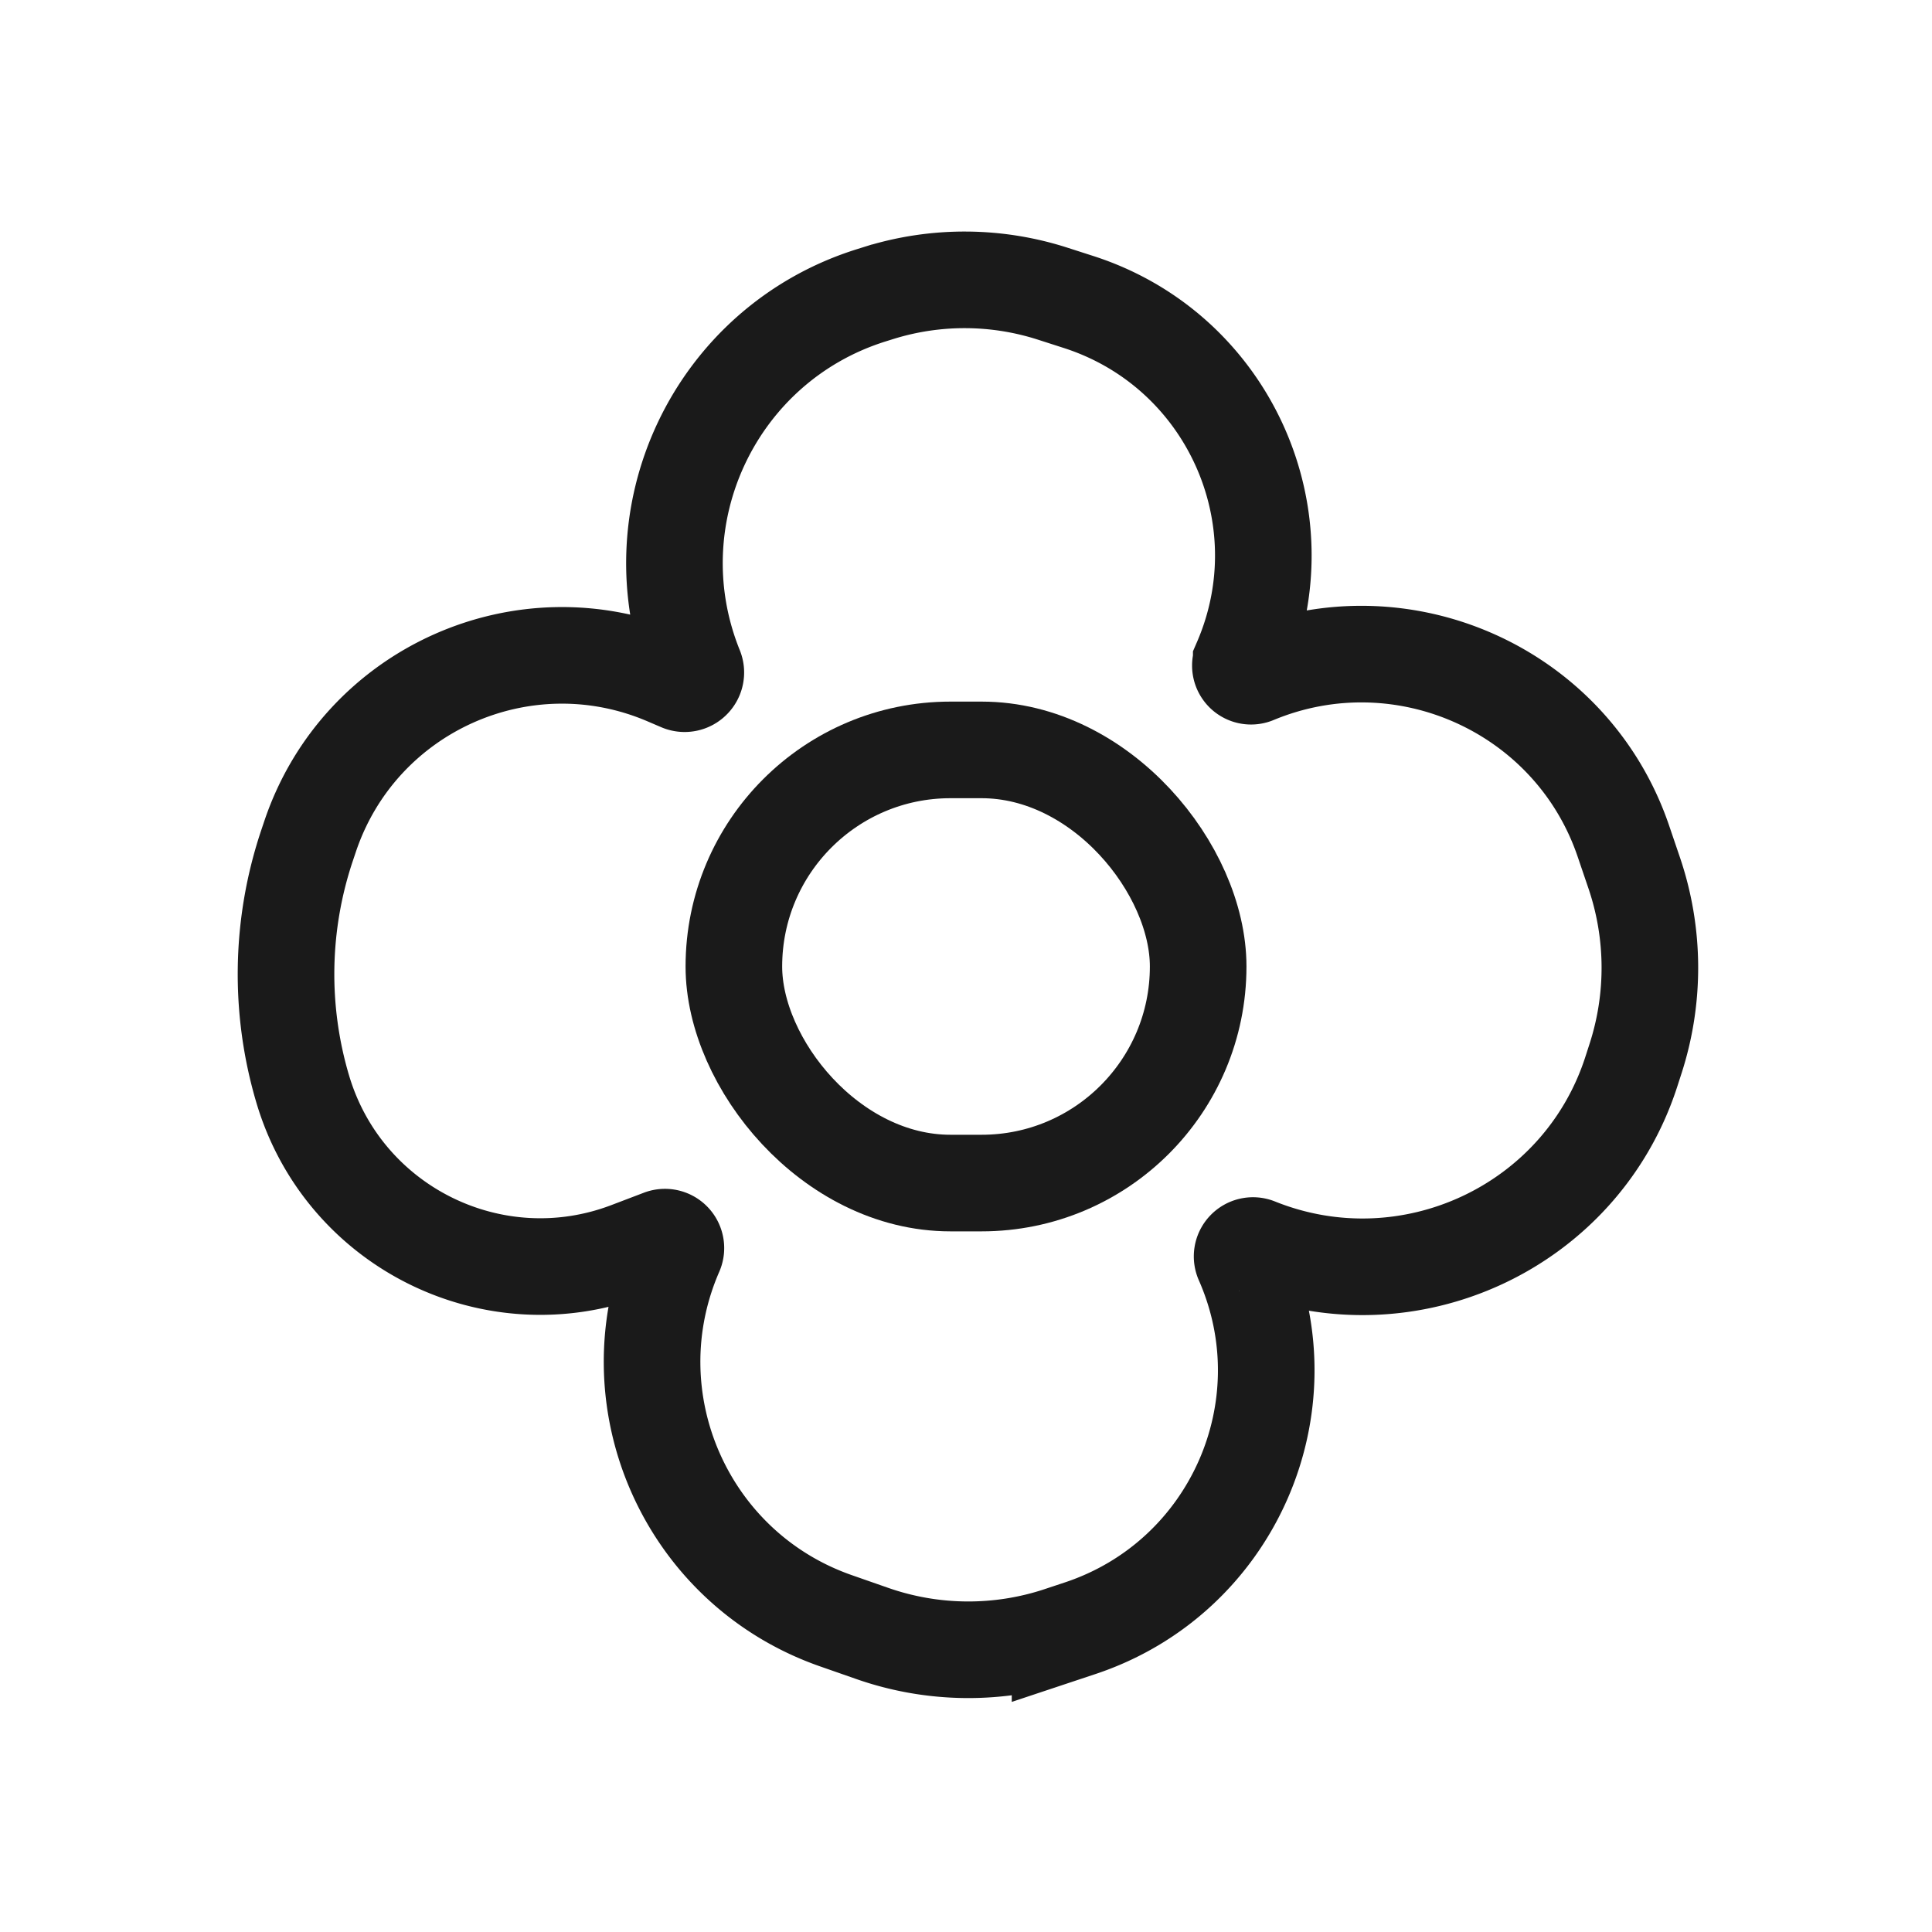 <svg xmlns="http://www.w3.org/2000/svg" fill="none" viewBox="0 0 60 60"><path stroke="#1A1A1A" stroke-width="3" d="m27.094 50.73-1.134-.396c-4.675-1.633-6.976-6.897-4.998-11.437a.34.34 0 0 0-.433-.454l-1.006.383c-4.184 1.596-8.841-.703-10.119-4.995a12.545 12.545 0 0 1 .139-7.595l.091-.271c1.538-4.553 6.627-6.832 11.047-4.95l.444.19a.348.348 0 0 0 .459-.451c-1.91-4.725.624-10.075 5.49-11.588l.23-.072a8.934 8.934 0 0 1 5.384.025l.802.258c4.654 1.494 7.002 6.678 5.058 11.162a.331.331 0 0 0 .432.436c4.578-1.902 9.836.45 11.434 5.142l.335.985a9.159 9.159 0 0 1 .04 5.787l-.133.412c-1.568 4.82-6.914 7.294-11.616 5.405a.338.338 0 0 0-.437.448c2.008 4.552-.338 9.844-5.06 11.413l-.622.207a9.034 9.034 0 0 1-5.827-.044Z"/><rect width="14.419" height="13.452" x="22.791" y="23.289" stroke="#1A1A1A" stroke-width="3" rx="6.726"/></svg>
